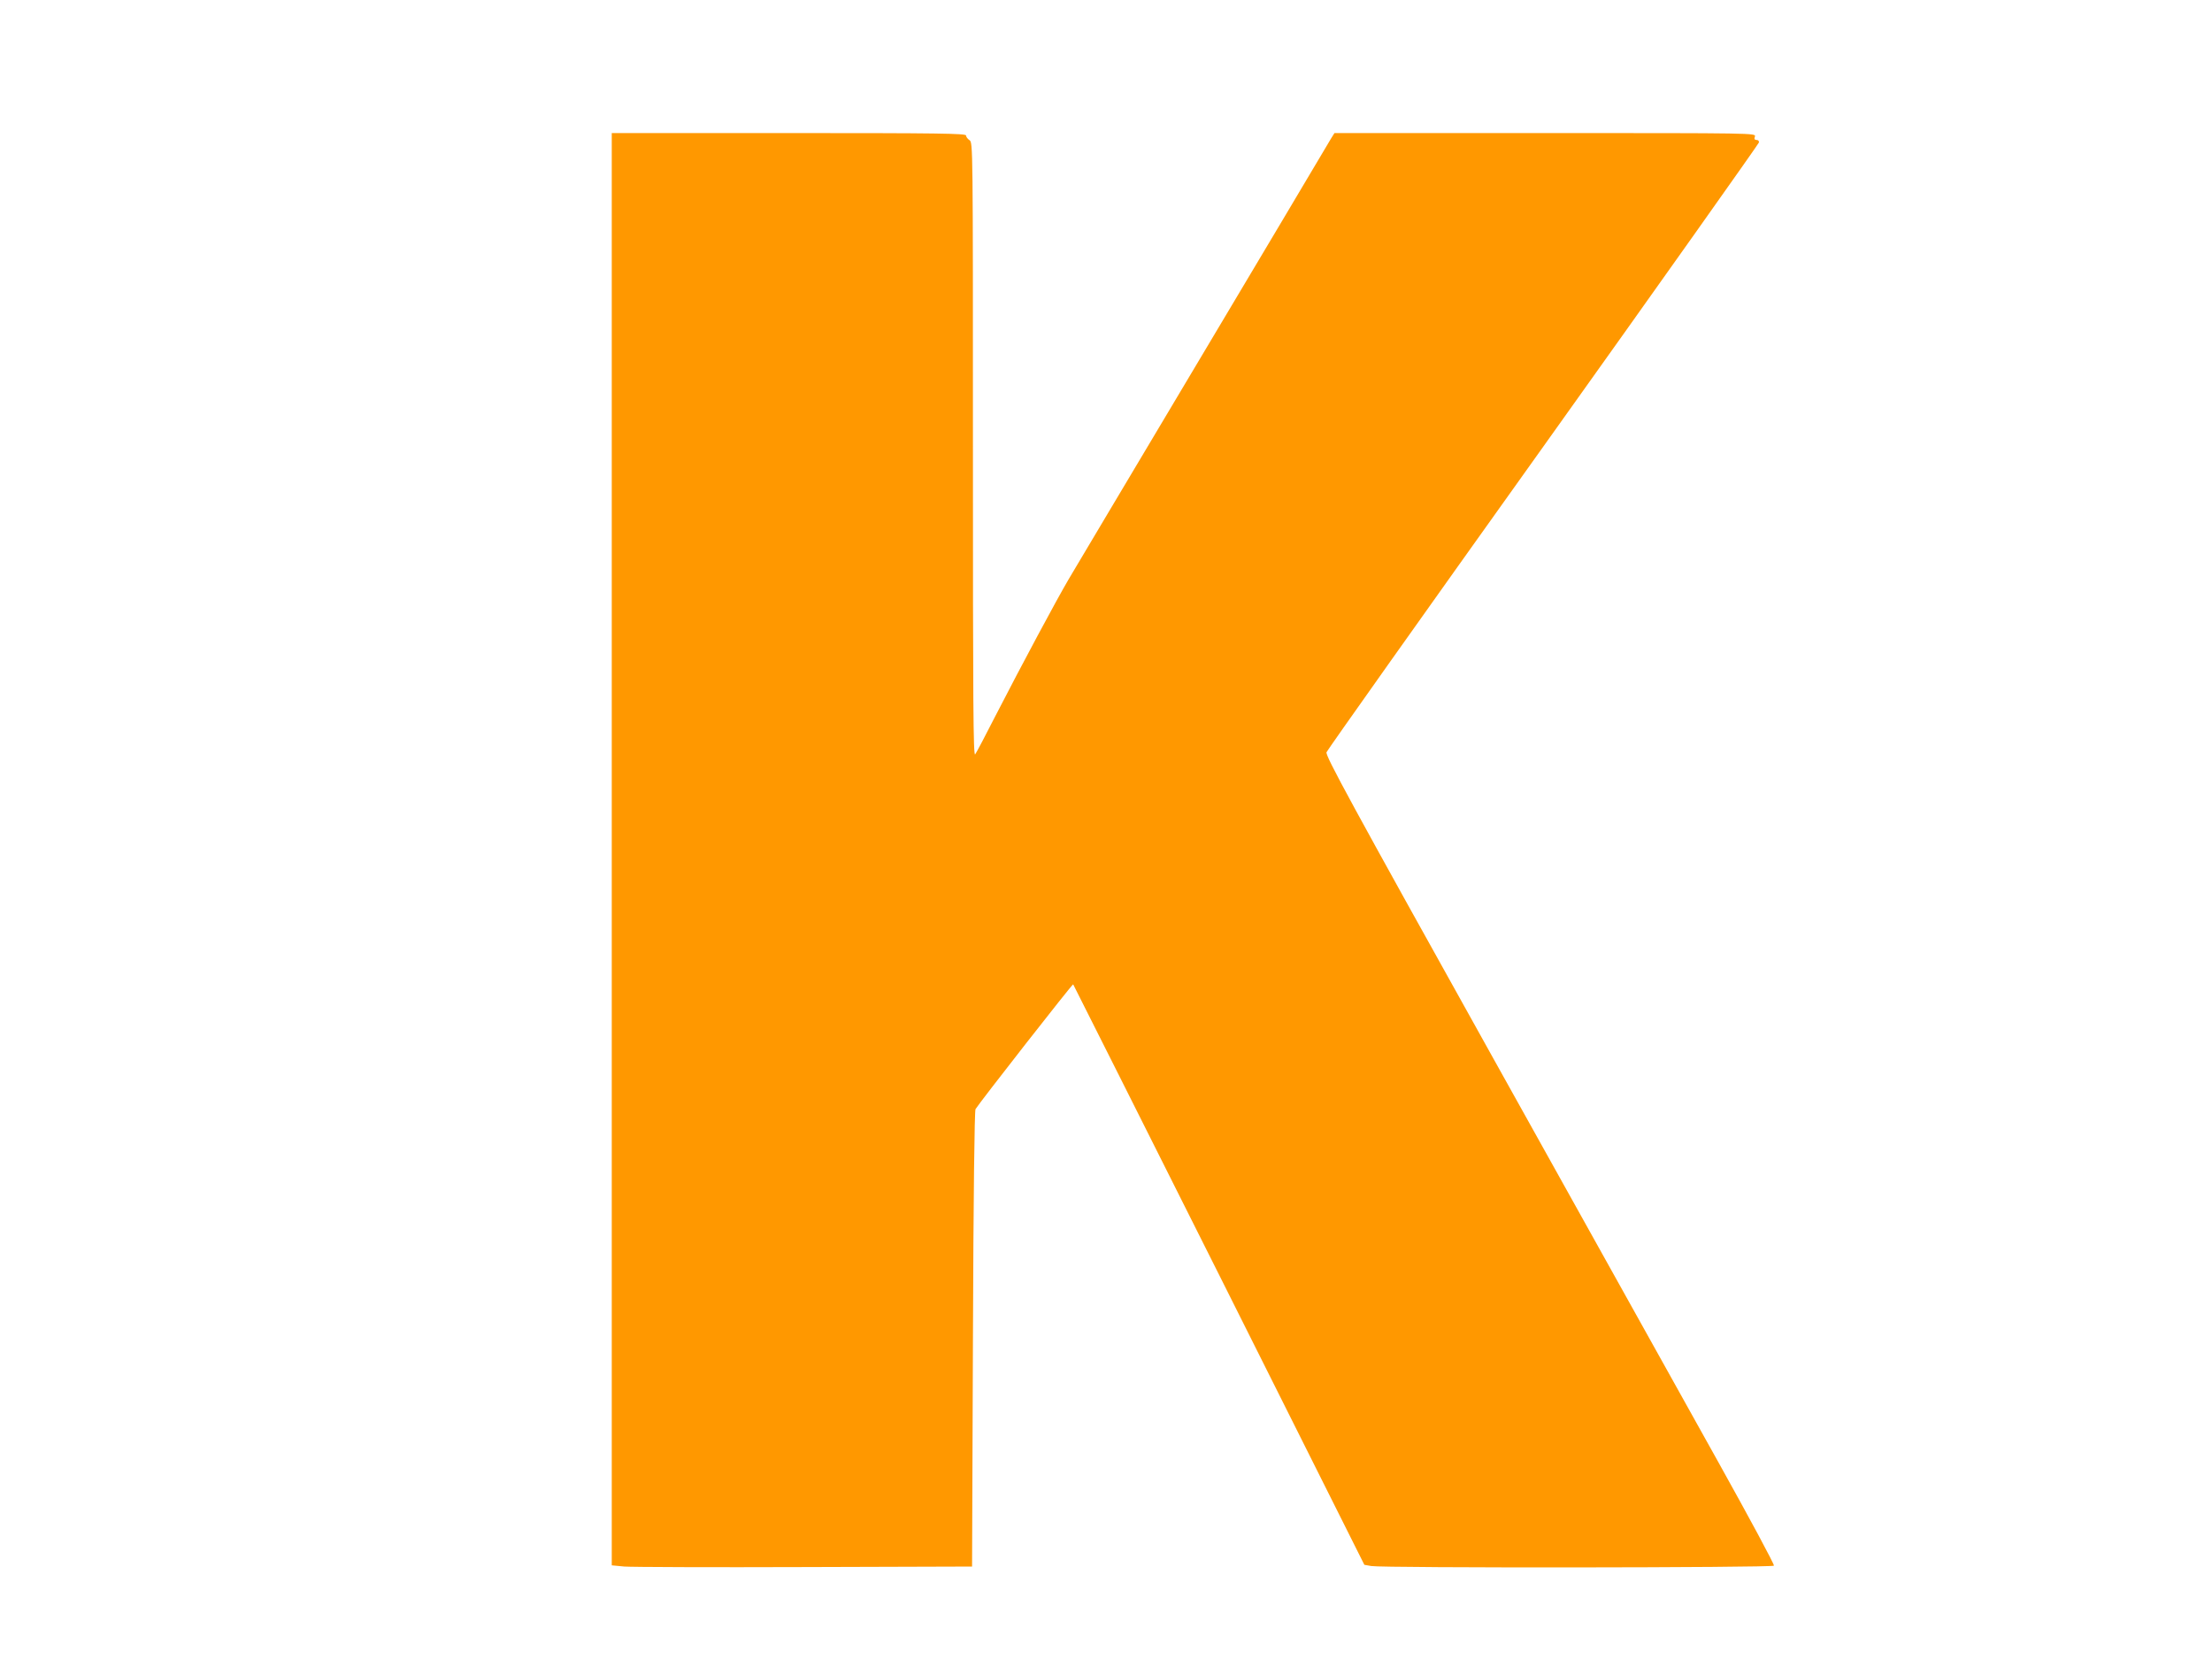 <?xml version="1.0" standalone="no"?>
<!DOCTYPE svg PUBLIC "-//W3C//DTD SVG 20010904//EN"
 "http://www.w3.org/TR/2001/REC-SVG-20010904/DTD/svg10.dtd">
<svg version="1.0" xmlns="http://www.w3.org/2000/svg"
 width="1280pt" height="960pt" viewBox="0 0 1280 960"
 preserveAspectRatio="xMidYMid meet">
<g transform="translate(0,960) scale(0.1,-0.1)"
fill="#ff9800" stroke="none">
<path d="M3540 4686 l0 -4144 73 -7 c39 -3 509 -5 1042 -3 l970 3 5 1315 c3
850 9 1321 15 1332 24 39 560 725 565 722 2 -3 382 -759 845 -1682 l840 -1677
40 -7 c66 -12 2323 -10 2330 2 4 6 -141 275 -321 598 -180 323 -766 1374
-1302 2336 -836 1500 -973 1753 -966 1773 5 13 569 809 1254 1768 685 960
1246 1752 1248 1760 2 9 -4 15 -13 15 -12 0 -15 6 -10 20 6 20 2 20 -1214 20
l-1219 0 -20 -32 c-11 -18 -140 -235 -287 -483 -290 -487 -727 -1220 -998
-1675 -93 -157 -198 -332 -232 -390 -69 -117 -268 -488 -426 -795 -56 -110
-108 -209 -116 -220 -11 -16 -13 284 -13 1760 0 1772 0 1780 -20 1794 -11 7
-20 20 -20 27 0 12 -161 14 -1025 14 l-1025 0 0 -4144z"/>
</g>
</svg>
